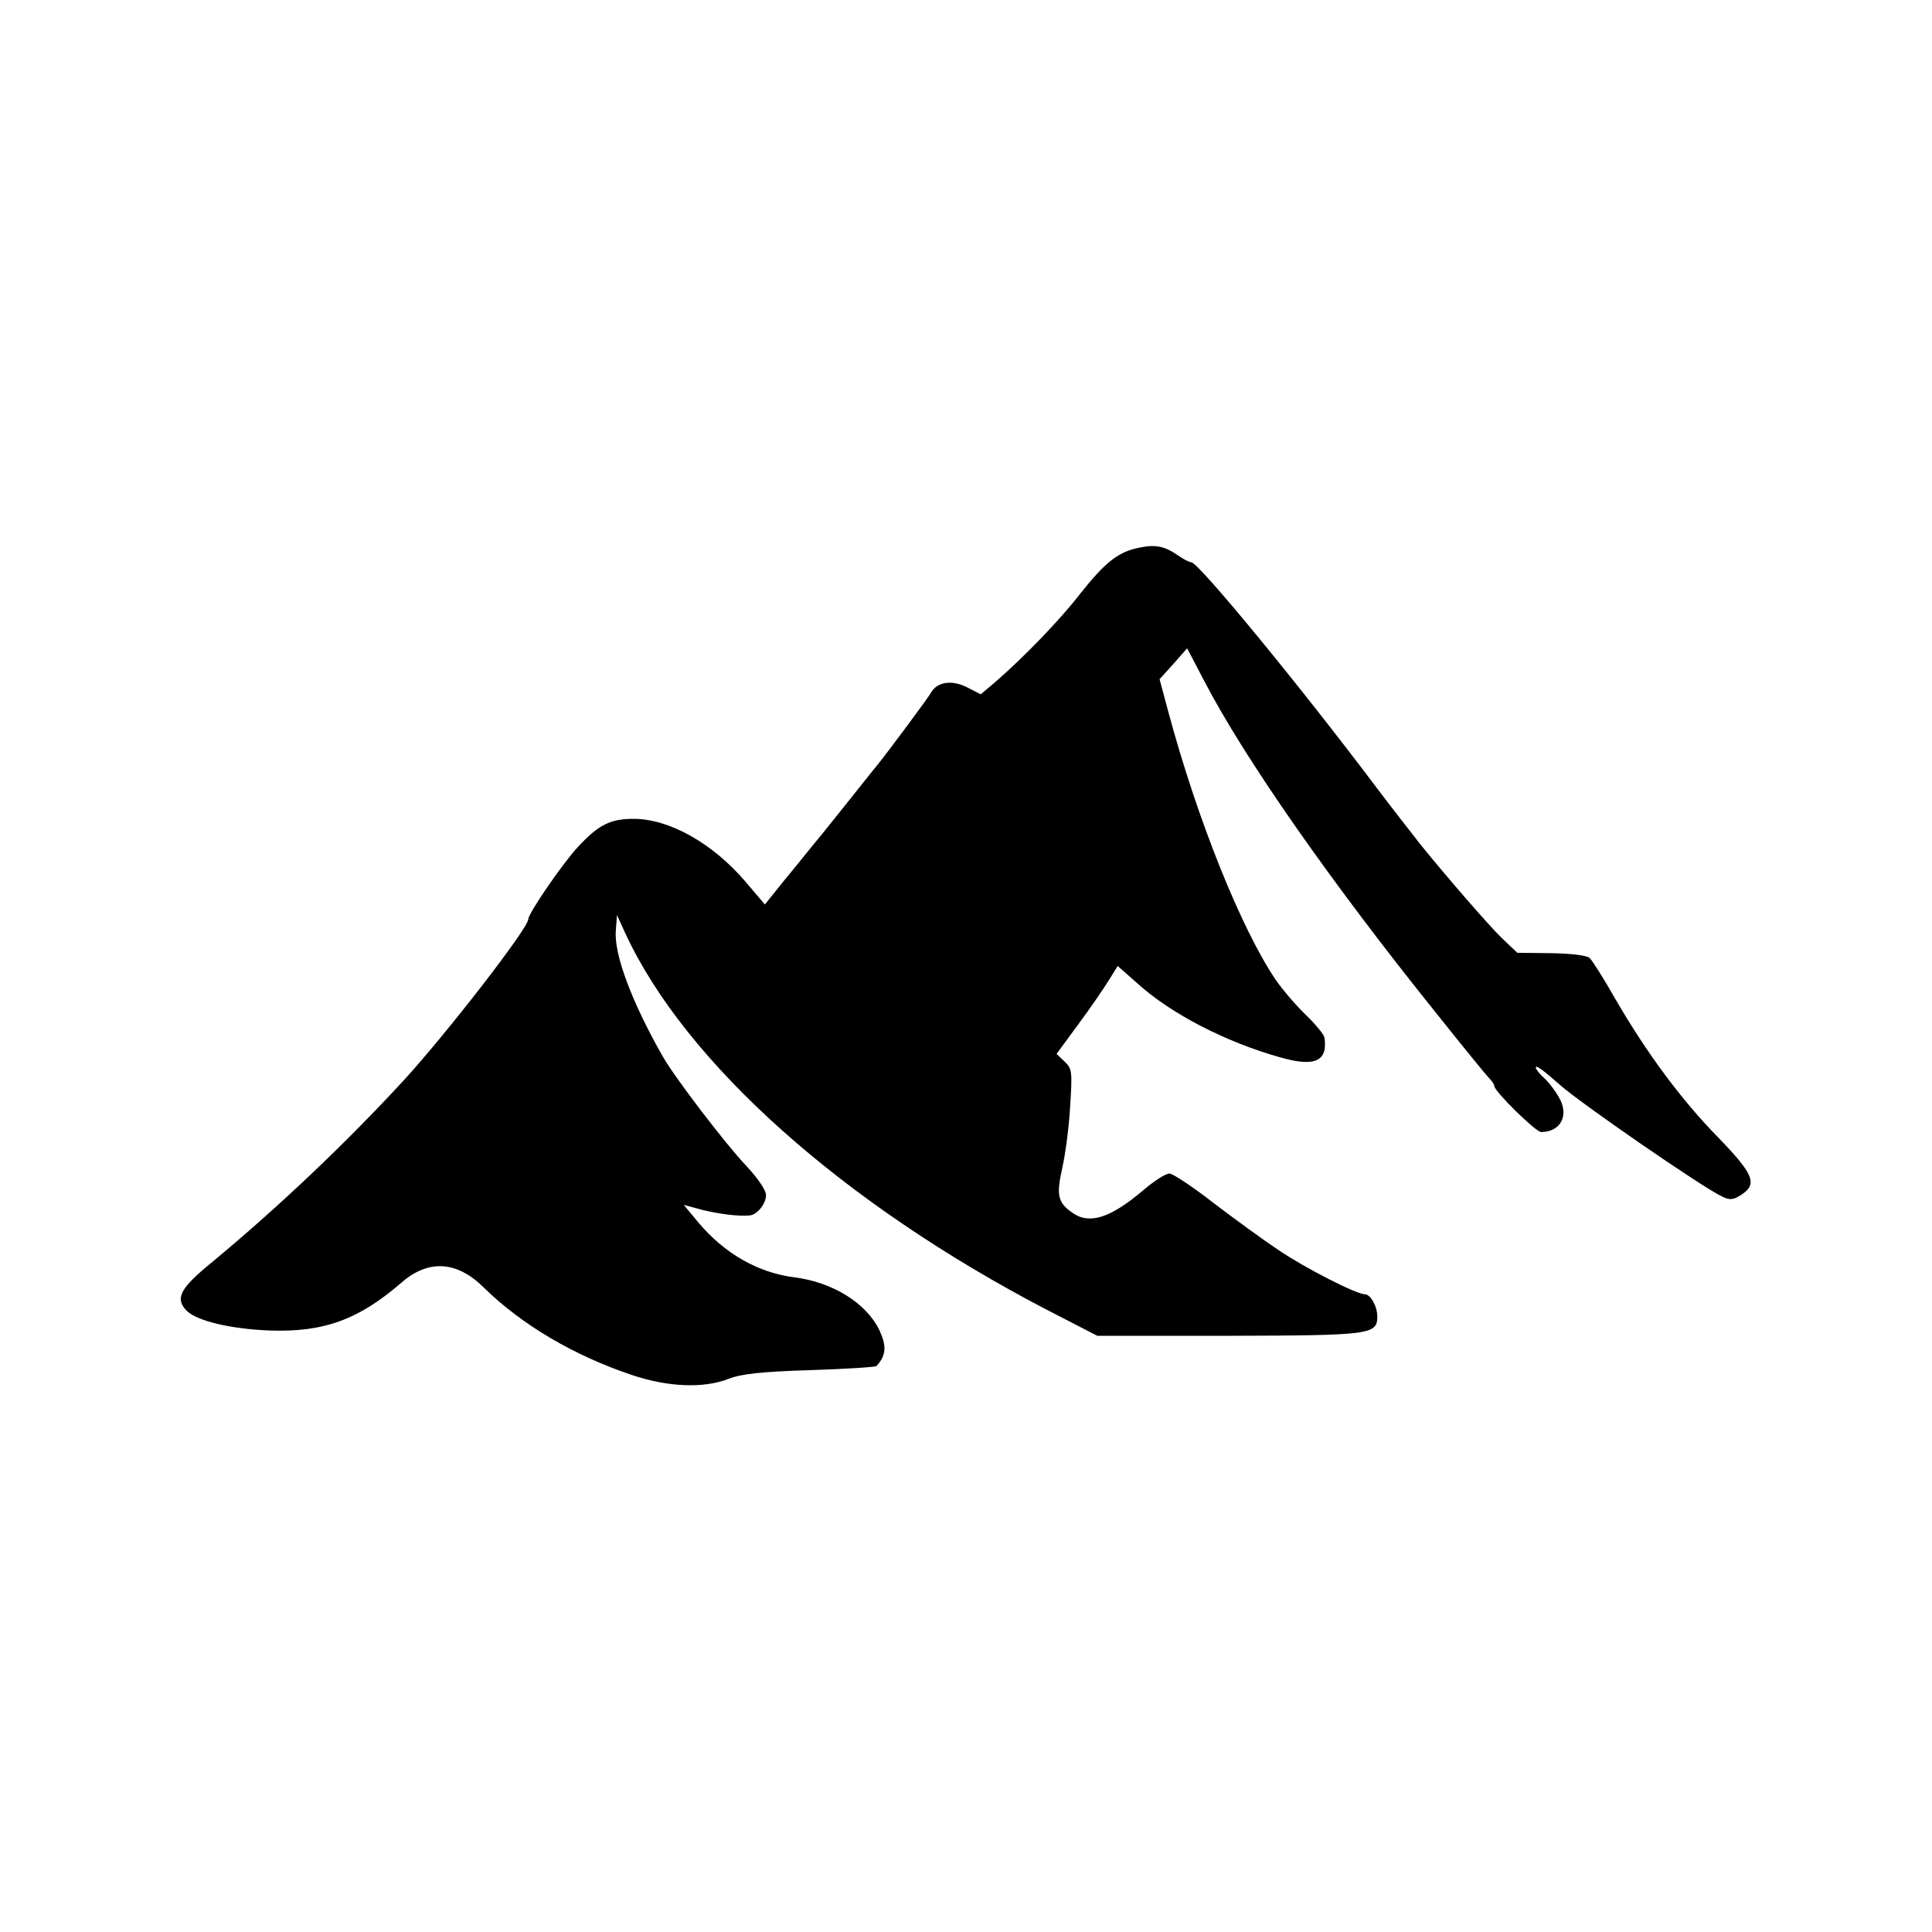 <?xml version="1.0" standalone="no"?>
<!DOCTYPE svg PUBLIC "-//W3C//DTD SVG 20010904//EN"
 "http://www.w3.org/TR/2001/REC-SVG-20010904/DTD/svg10.dtd">
<svg version="1.0" xmlns="http://www.w3.org/2000/svg"
 width="512pt" height="512pt" viewBox="0 0 512 512"
 preserveAspectRatio="xMidYMid meet">
<g transform="translate(0,512) scale(0.1,-0.1)"
fill="#000000" stroke="none">
<path d="M3016 3668 c-53 -11 -88 -39 -153 -121 -54 -70 -149 -168 -226 -235
l-38 -32 -37 19 c-40 20 -79 14 -95 -15 -7 -13 -114 -157 -144 -194 -7 -8 -44
-55 -84 -105 -39 -49 -81 -101 -93 -115 -11 -14 -43 -53 -70 -86 l-49 -61 -51
60 c-87 102 -202 167 -297 167 -62 0 -93 -16 -147 -74 -42 -45 -132 -177 -132
-192 0 -24 -218 -305 -331 -428 -152 -165 -331 -335 -506 -480 -87 -71 -100
-97 -68 -130 28 -27 117 -48 220 -52 143 -5 236 29 349 127 71 62 147 58 219
-14 100 -98 239 -180 392 -231 95 -32 190 -36 256 -10 33 13 87 19 216 23 94
3 173 8 176 11 26 29 27 53 7 96 -35 71 -123 126 -225 139 -96 12 -185 63
-254 145 l-39 47 48 -13 c44 -11 97 -18 127 -15 20 2 43 31 43 54 0 13 -22 45
-52 77 -56 59 -191 236 -222 291 -82 144 -129 270 -124 332 l3 42 22 -48 c159
-344 577 -717 1119 -999 l132 -68 349 0 c374 1 393 3 393 51 0 27 -18 59 -33
59 -22 0 -158 69 -230 118 -39 26 -116 82 -171 124 -55 43 -108 78 -117 78
-10 0 -41 -20 -69 -44 -87 -74 -143 -92 -188 -60 -39 27 -43 47 -27 118 8 35
18 109 21 164 6 93 5 100 -15 119 l-21 20 58 79 c32 43 68 96 81 117 l23 37
51 -45 c90 -82 238 -158 383 -198 89 -25 123 -9 114 53 -1 8 -23 35 -49 60
-26 25 -62 67 -80 93 -92 136 -209 427 -286 715 l-22 82 37 41 36 41 44 -84
c107 -207 338 -537 617 -884 70 -88 133 -165 140 -172 7 -7 13 -16 13 -20 0
-14 110 -122 124 -122 53 0 76 46 46 94 -10 18 -28 41 -40 51 -11 10 -20 22
-20 26 0 8 22 -9 64 -46 52 -47 381 -274 430 -296 20 -10 30 -9 51 5 43 28 33
54 -62 152 -97 99 -189 223 -273 368 -30 53 -60 100 -67 107 -7 7 -47 12 -102
13 l-90 1 -42 40 c-33 32 -145 161 -213 245 -26 33 -92 118 -116 150 -202 269
-474 600 -493 600 -5 0 -21 8 -35 18 -36 25 -60 30 -106 20z"/>
</g>
</svg>
